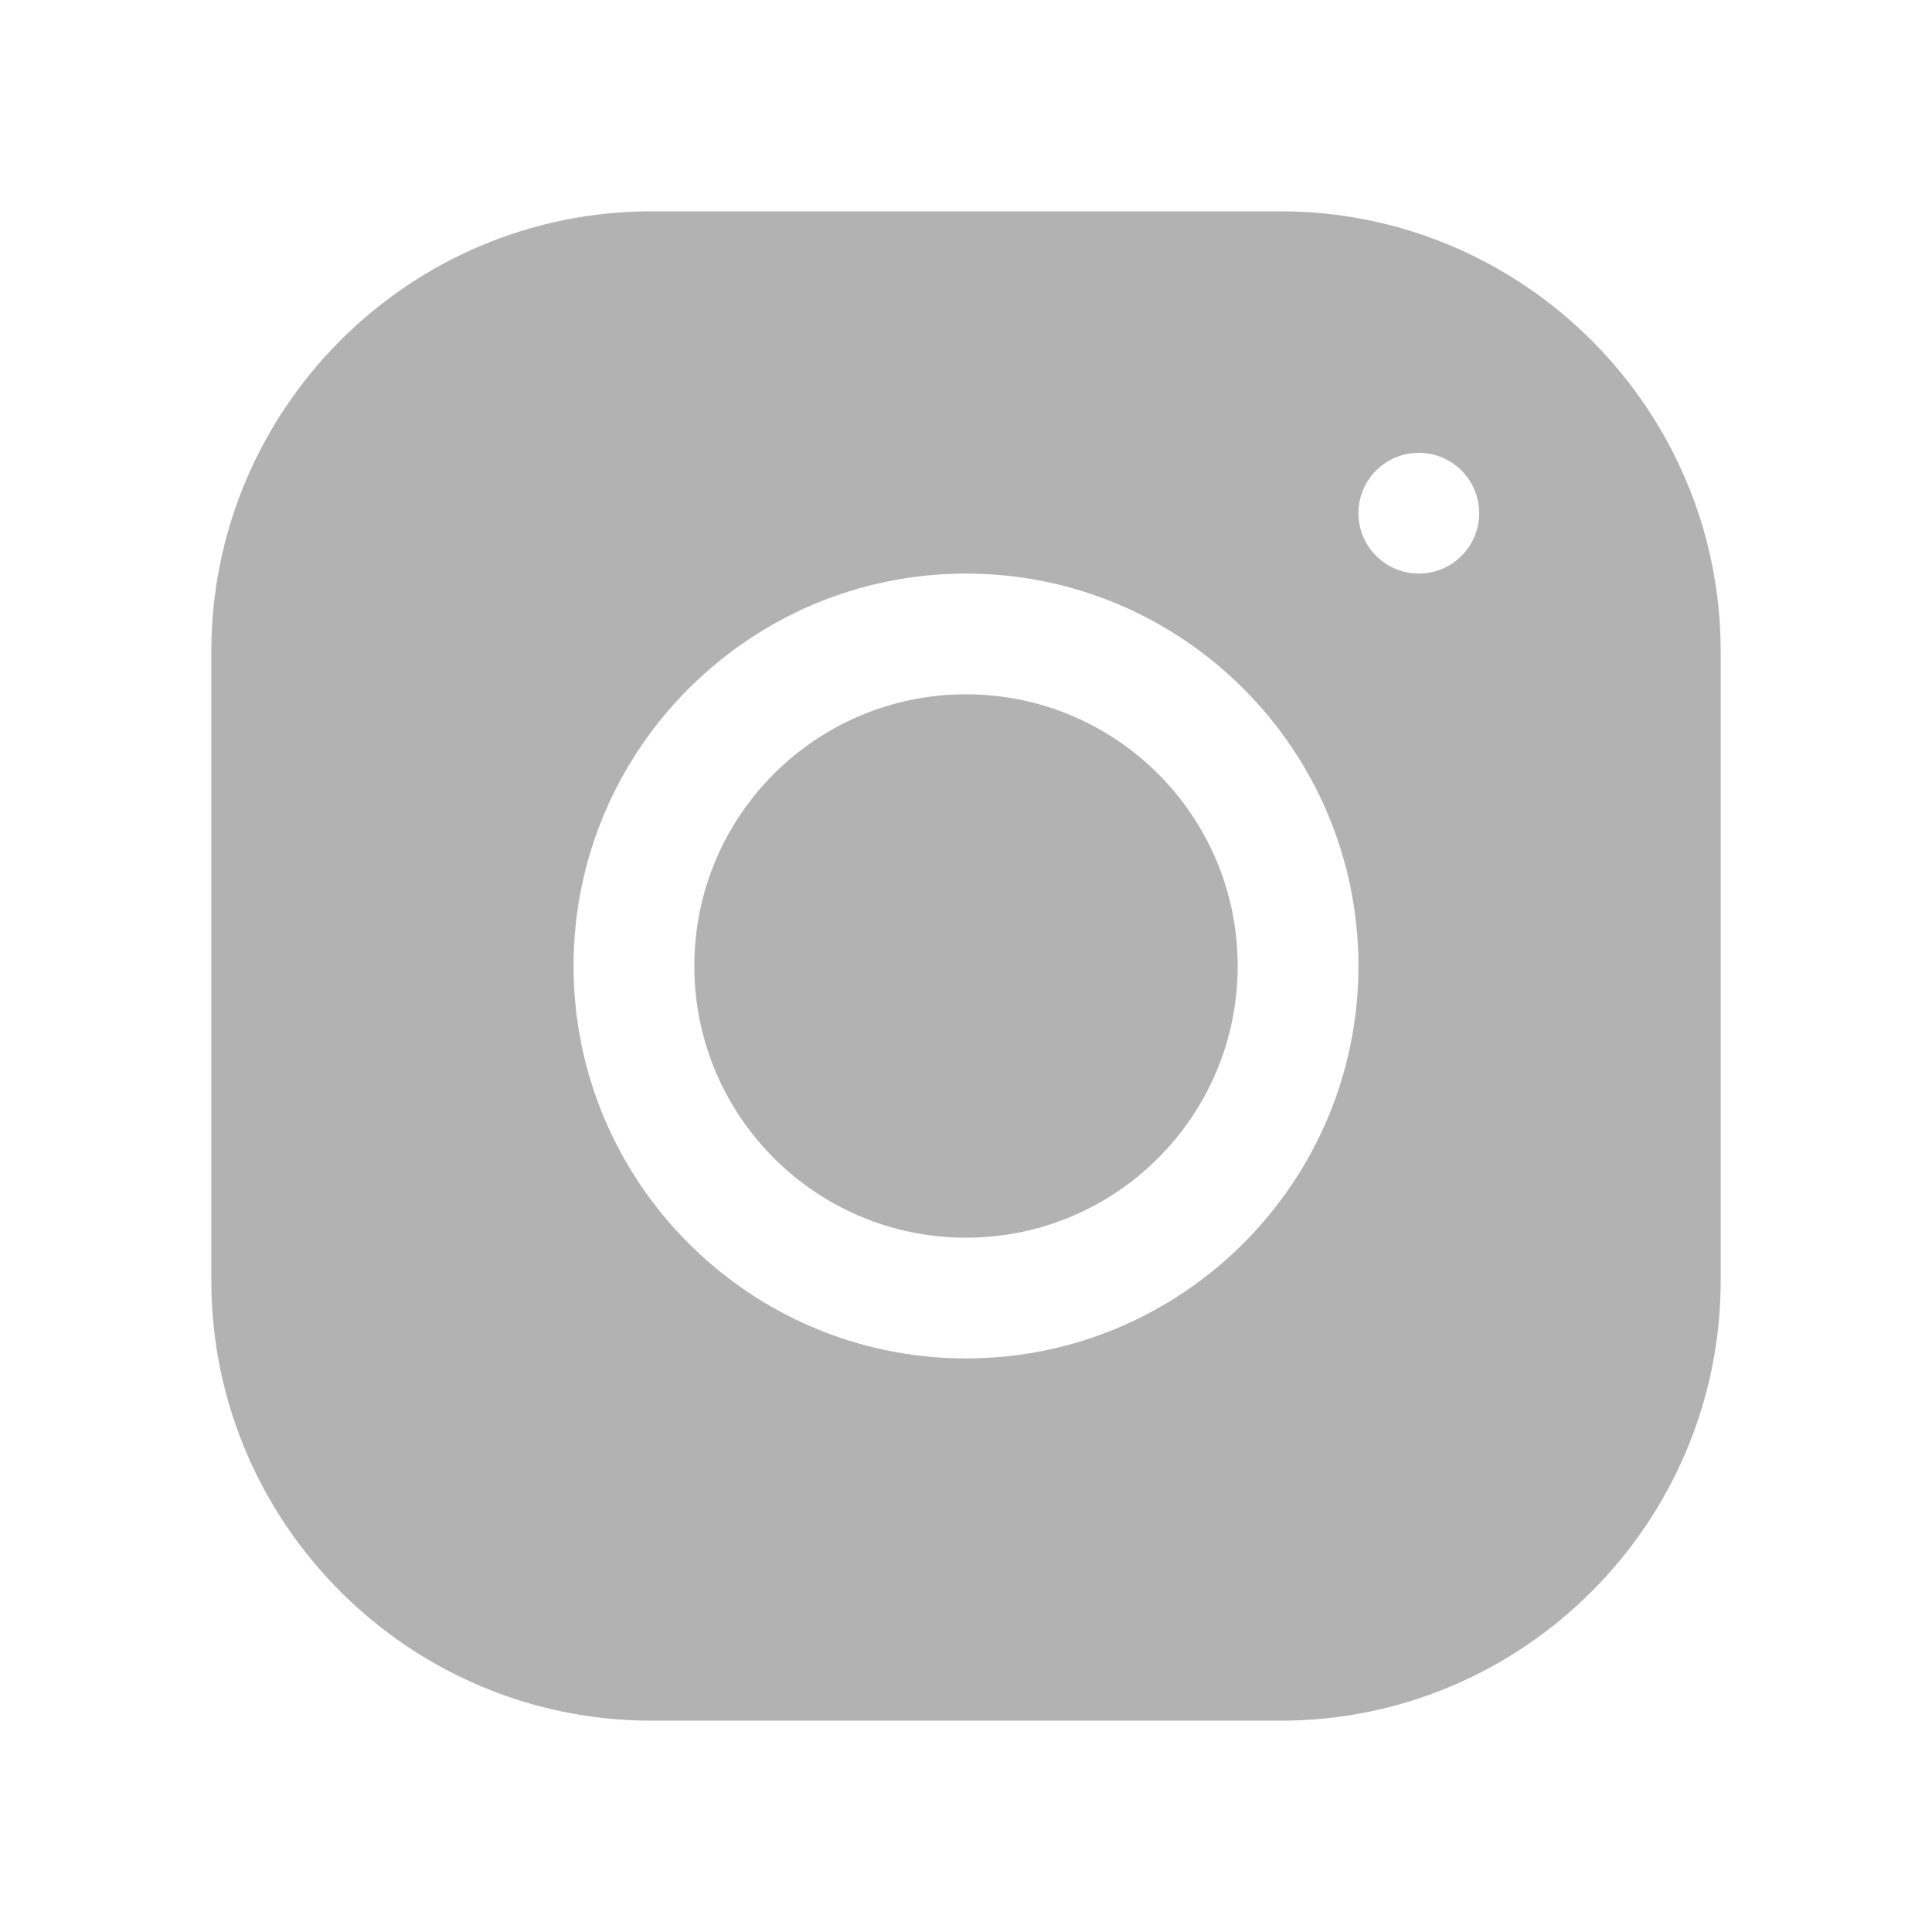 <?xml version="1.0" encoding="UTF-8"?> <svg xmlns="http://www.w3.org/2000/svg" width="64" height="64" viewBox="0 0 64 64" fill="none"> <path d="M21.58 7C13.541 7 7 13.545 7 21.586V42.418C7 50.458 13.545 57 21.586 57H42.418C50.458 57 57 50.455 57 42.414V21.58C57 13.541 50.455 7 42.414 7H21.58ZM47 15C48.104 15 49 15.896 49 17C49 18.104 48.104 19 47 19C45.896 19 45 18.104 45 17C45 15.896 45.896 15 47 15ZM32 19C39.17 19 45 24.83 45 32C45 39.17 39.169 45 32 45C24.83 45 19 39.169 19 32C19 24.831 24.83 19 32 19ZM32 23C27.029 23 23 27.029 23 32C23 36.971 27.029 41 32 41C36.971 41 41 36.971 41 32C41 27.029 36.971 23 32 23Z" fill="#B2B2B3"></path> </svg> 